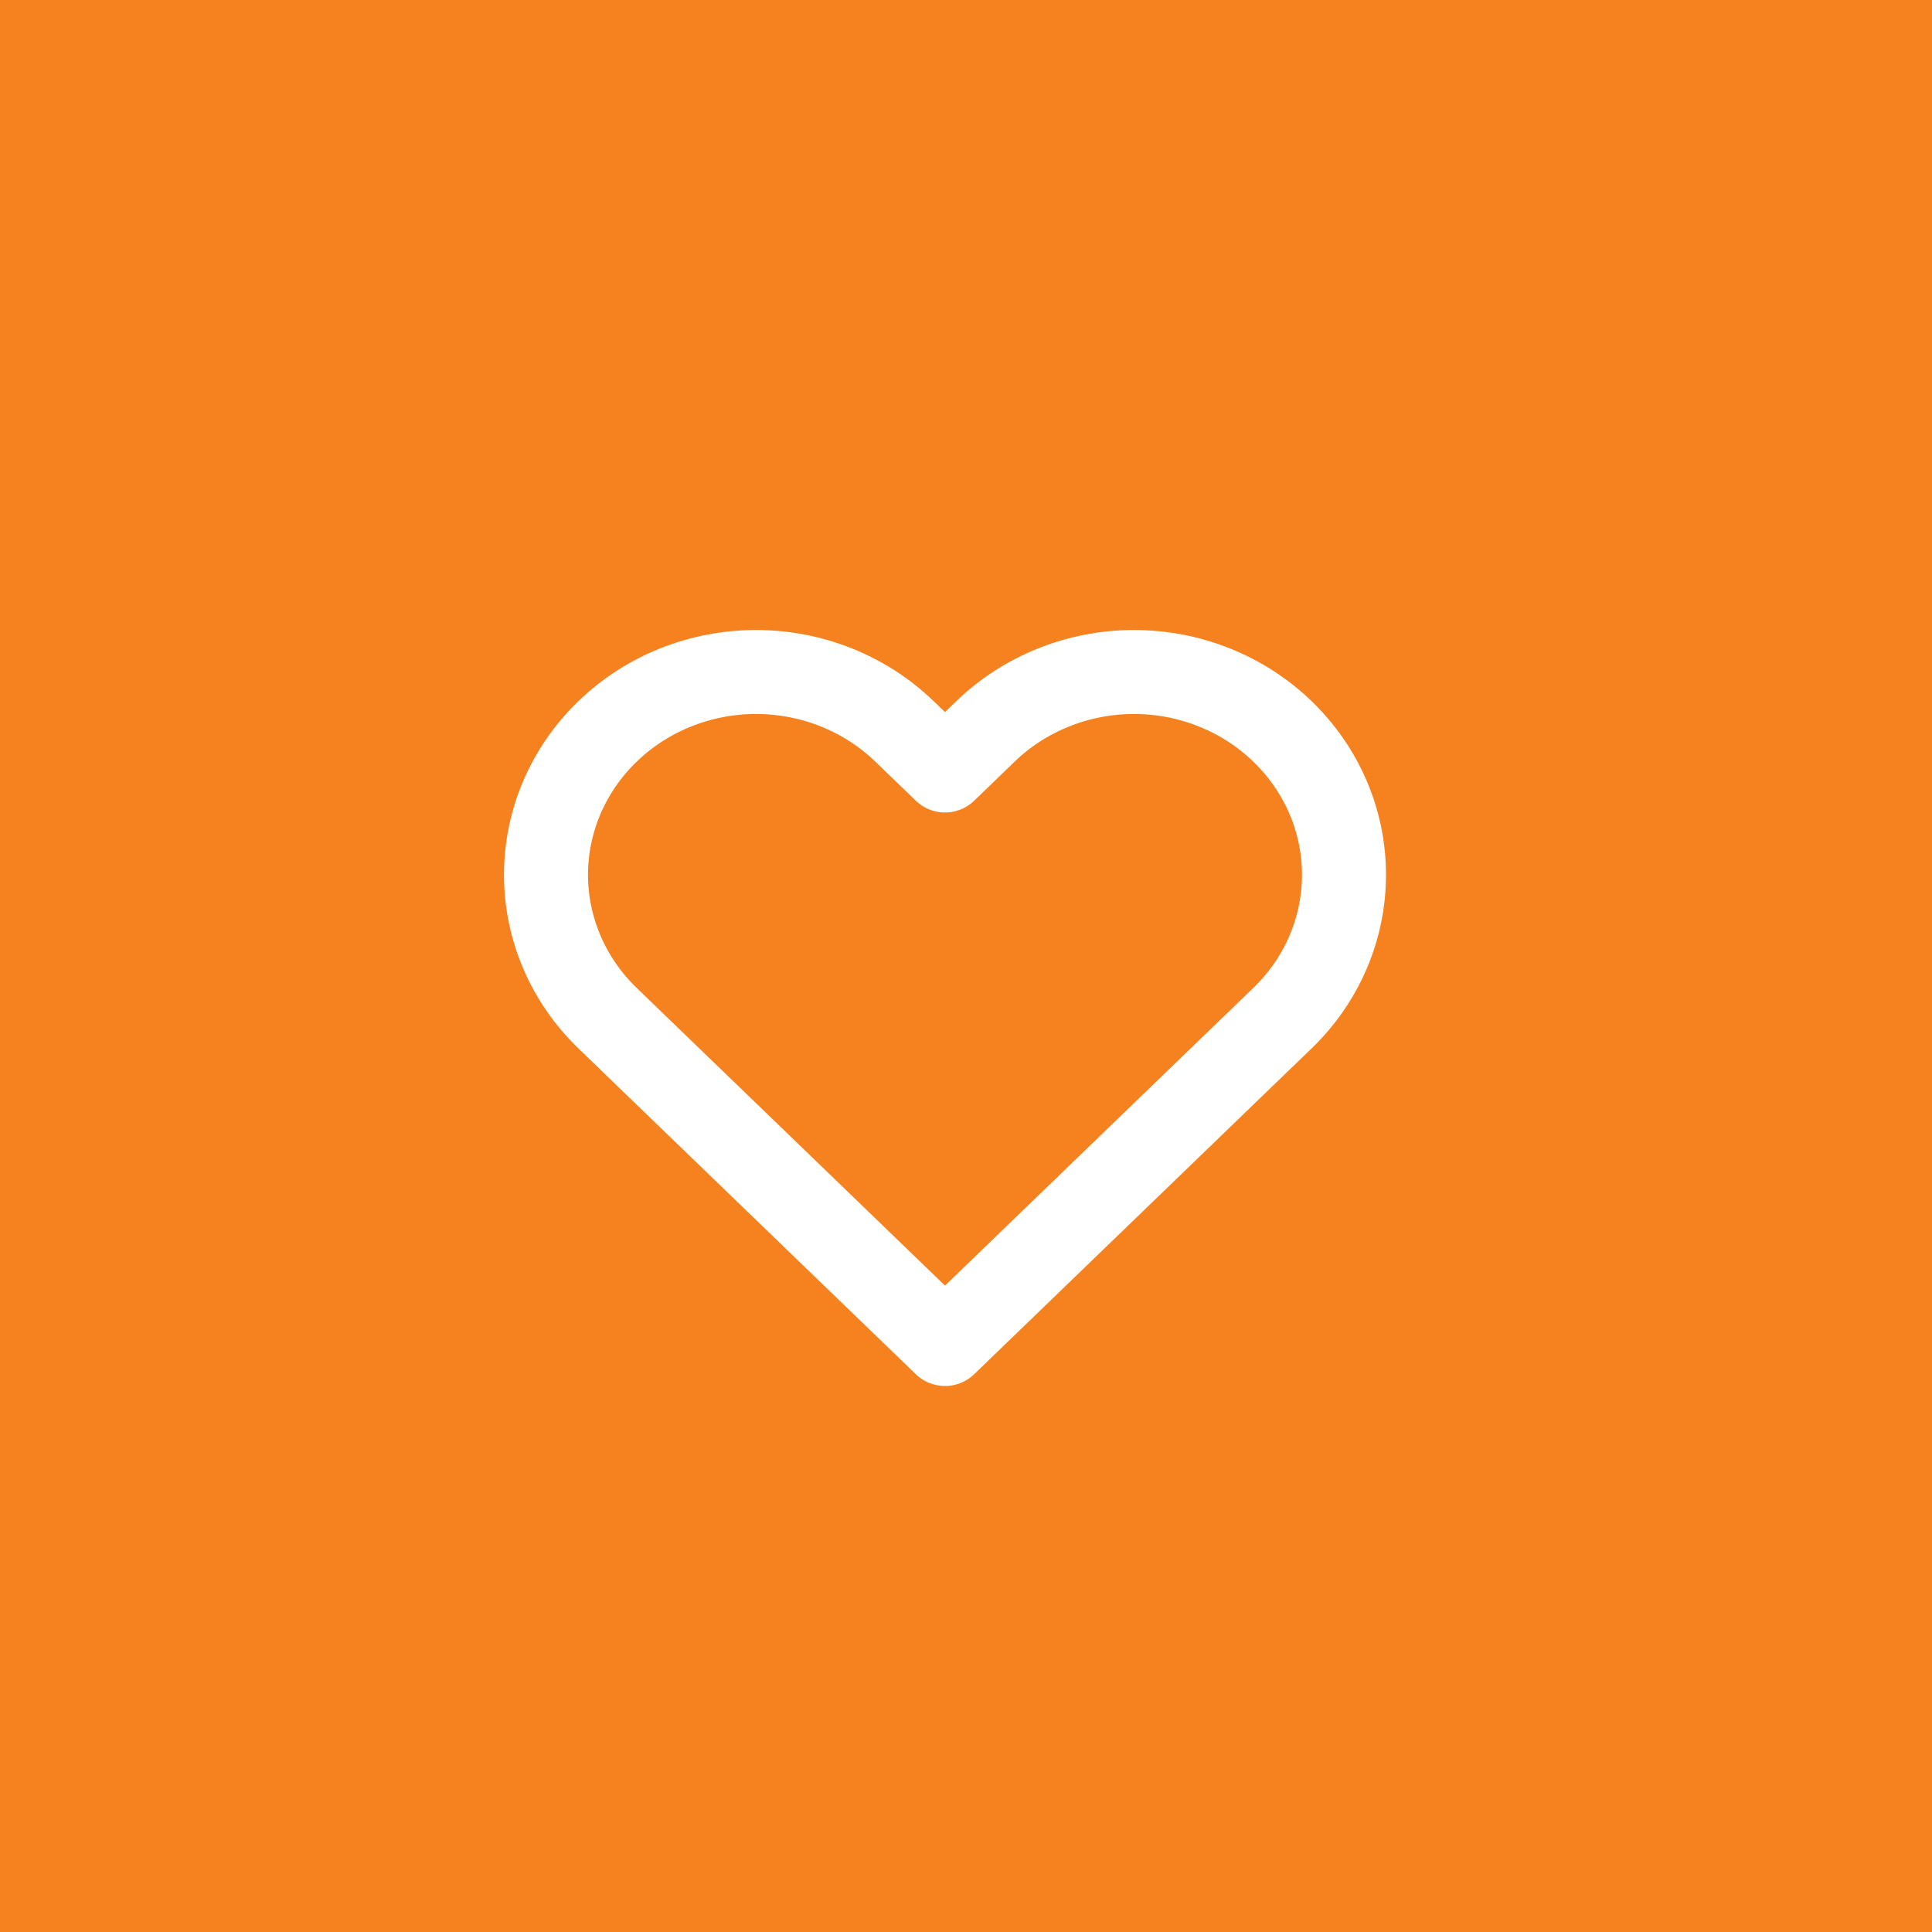 <svg width="46" height="46" viewBox="0 0 46 46" fill="none" xmlns="http://www.w3.org/2000/svg">
<rect width="46" height="46" fill="#F6821F"/>
<path d="M30.535 17.415C30.071 16.966 29.52 16.61 28.913 16.368C28.306 16.125 27.656 16 26.999 16C26.342 16 25.692 16.125 25.085 16.368C24.479 16.61 23.927 16.966 23.463 17.415L22.5 18.345L21.536 17.415C20.599 16.509 19.327 16 18 16C16.674 16 15.402 16.509 14.465 17.415C13.527 18.32 13 19.548 13 20.828C13 22.109 13.527 23.337 14.465 24.242L15.428 25.172L22.5 32L29.571 25.172L30.535 24.242C30.999 23.794 31.368 23.262 31.619 22.676C31.871 22.09 32 21.462 32 20.828C32 20.194 31.871 19.566 31.619 18.981C31.368 18.395 30.999 17.863 30.535 17.415V17.415Z" stroke="white" stroke-width="2" stroke-linecap="round" stroke-linejoin="round"/>
</svg>
